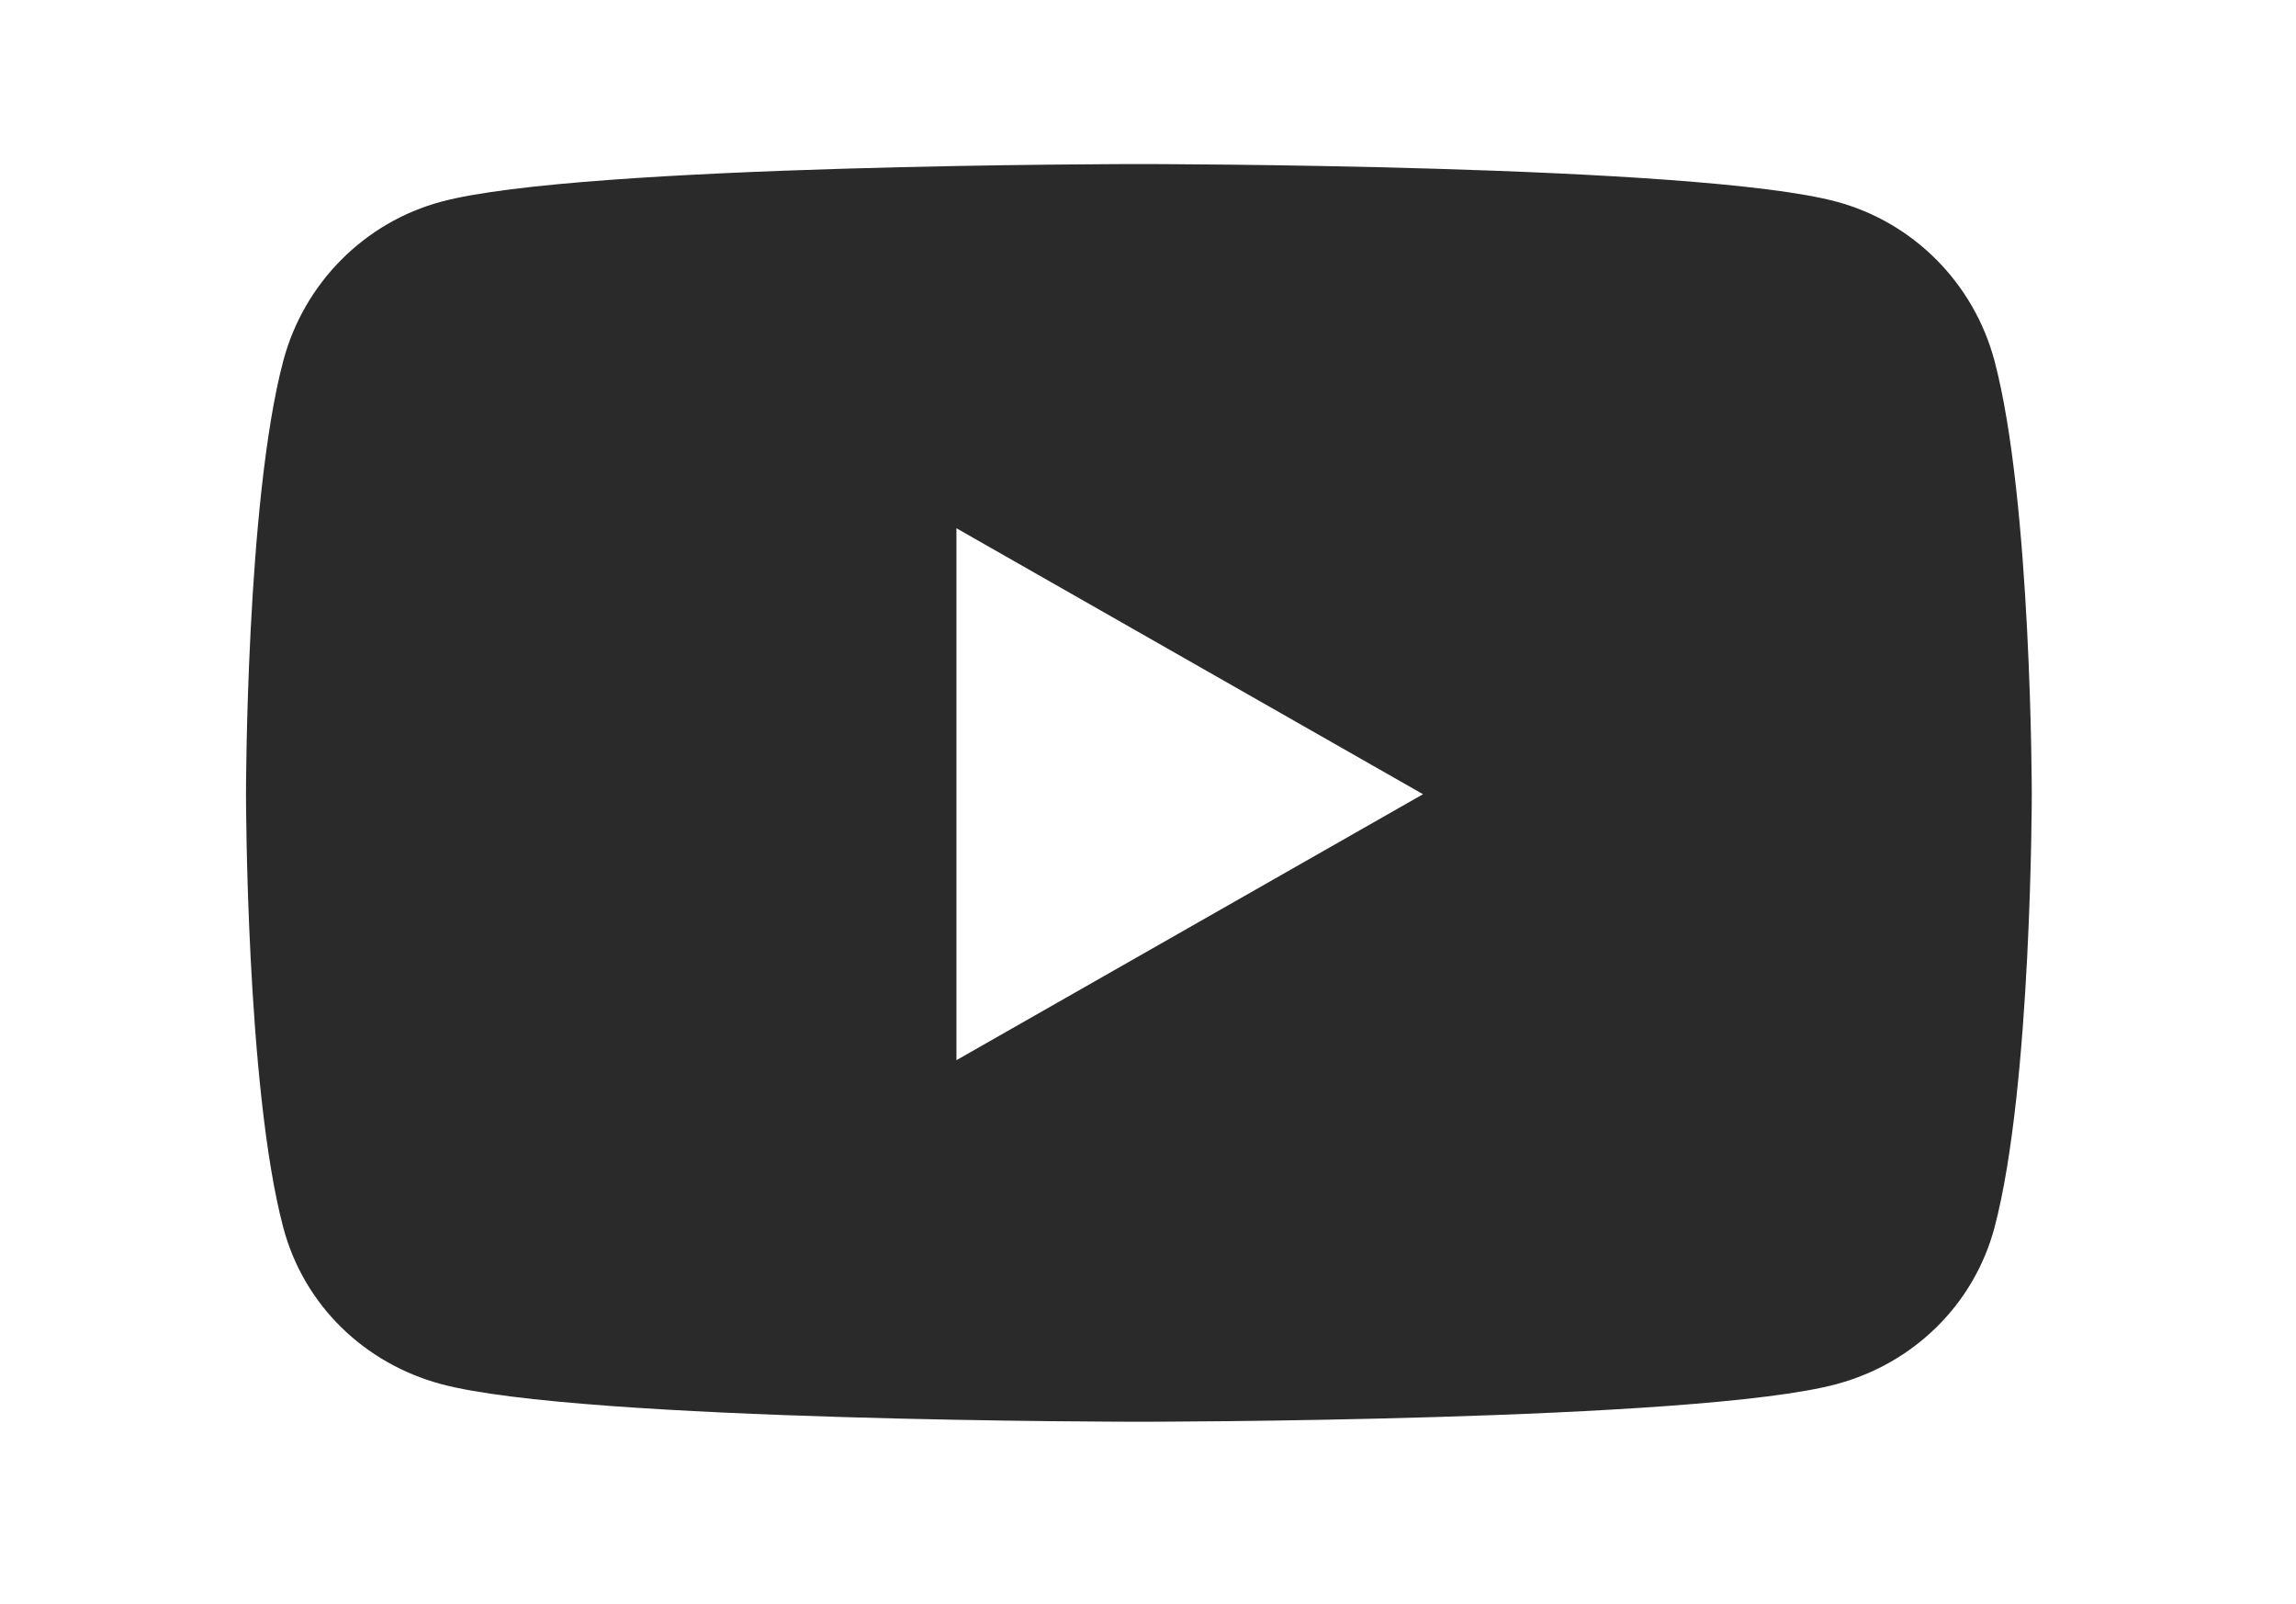 <svg width="126" height="88" viewBox="0 0 126 88" fill="none" xmlns="http://www.w3.org/2000/svg">
<path d="M109.455 19.799C108.324 15.541 105.005 12.198 100.789 11.066C93.145 9 62.5 9 62.5 9C62.5 9 31.855 9 24.212 11.066C19.995 12.198 16.676 15.541 15.545 19.799C13.5 27.508 13.5 43.572 13.5 43.572C13.5 43.572 13.5 59.636 15.545 67.344C16.676 71.603 19.995 74.802 24.212 75.934C31.855 78 62.5 78 62.5 78C62.5 78 93.145 78 100.789 75.934C105.005 74.802 108.324 71.585 109.455 67.344C111.5 59.636 111.5 43.572 111.5 43.572C111.5 43.572 111.5 27.508 109.455 19.799ZM52.488 58.163V28.981L78.092 43.572L52.488 58.163Z" fill="#2B2A2A"/>
</svg>

